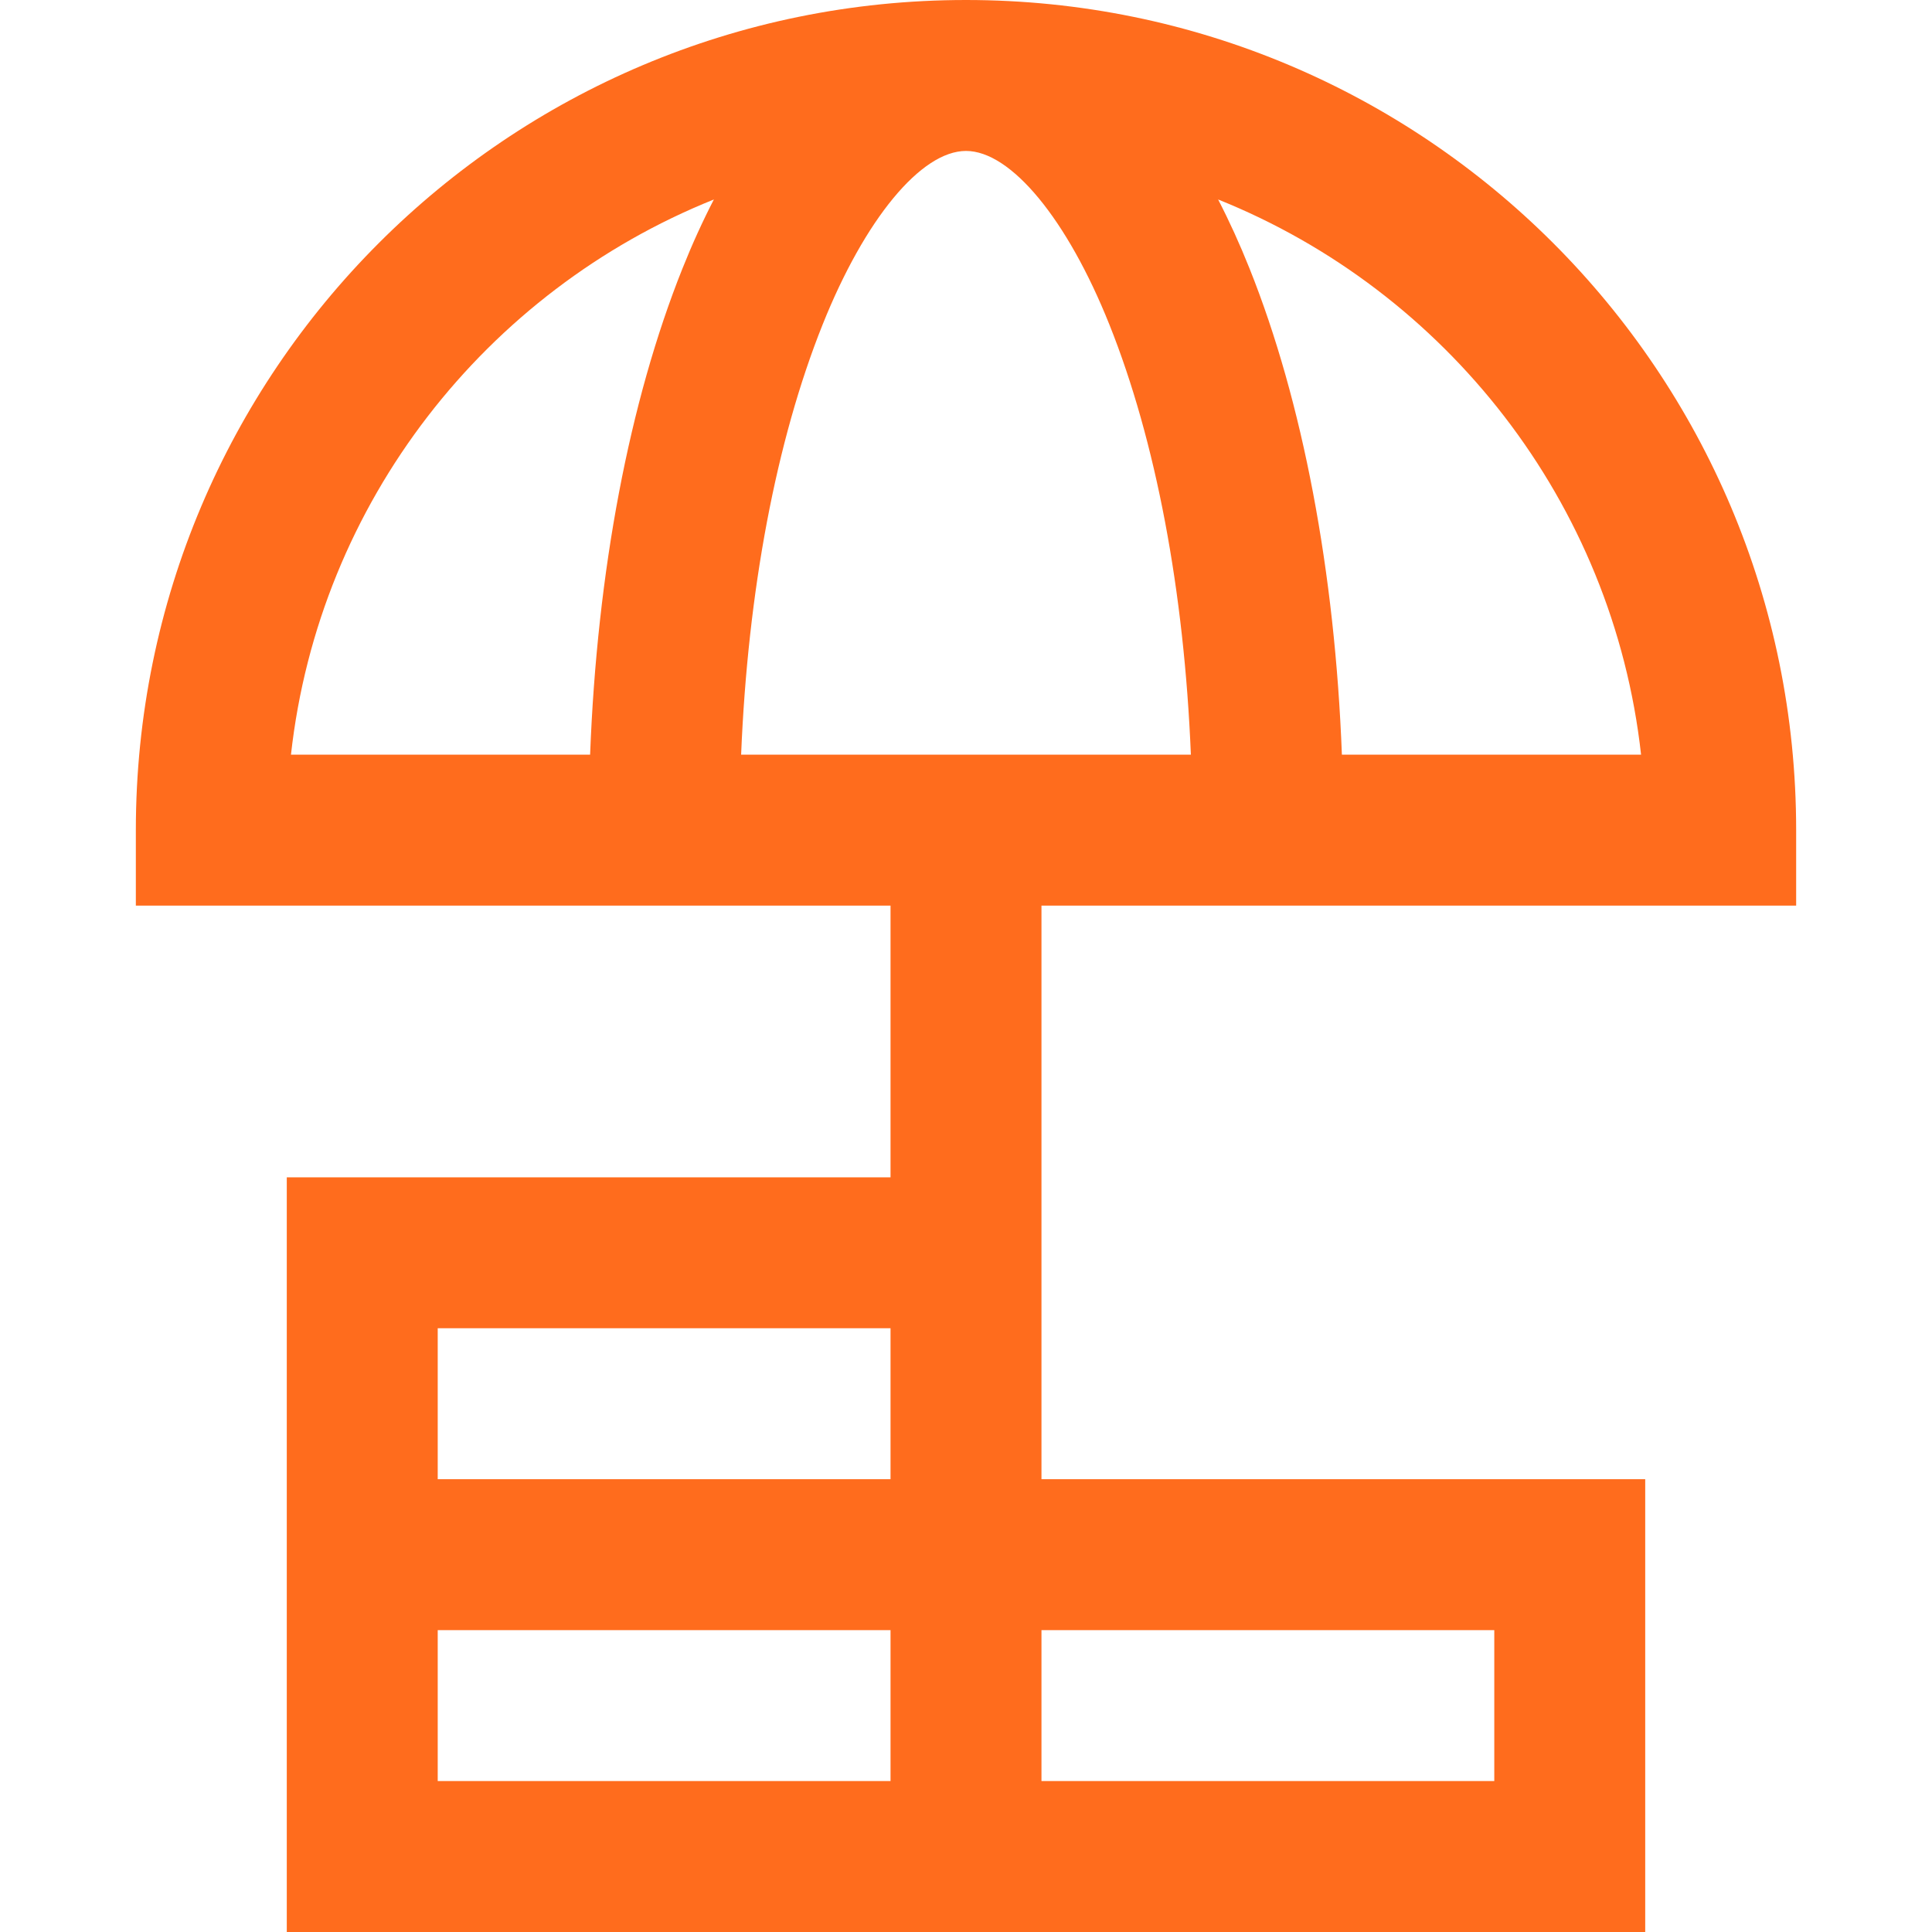 <svg width="48" height="48" viewBox="0 0 48 48" fill="none" xmlns="http://www.w3.org/2000/svg">
<path d="M25.875 22.5H44.625V20.625C44.625 9.226 35.4 0 24 0C12.601 0 3.375 9.225 3.375 20.625V22.5H22.125V29.25H7.125V48H40.875V36.75H25.875C25.875 35.338 25.875 23.964 25.875 22.5ZM24 3.75C25.116 3.75 26.514 5.443 27.562 8.063C28.717 10.949 29.421 14.69 29.587 18.75H18.413C18.579 14.69 19.283 10.949 20.438 8.063C21.486 5.443 22.884 3.75 24 3.75ZM40.772 18.75H33.339C33.166 14.21 32.367 9.977 31.044 6.67C30.8 6.059 30.539 5.488 30.264 4.956C35.921 7.226 40.075 12.474 40.772 18.75ZM17.736 4.956C17.461 5.488 17.2 6.059 16.956 6.67C15.633 9.976 14.834 14.21 14.661 18.75H7.229C7.926 12.474 12.079 7.226 17.736 4.956ZM10.875 33H22.125V36.75H10.875V33ZM22.125 44.25H10.875V40.5H22.125V44.25ZM37.125 40.5V44.25H25.875V40.5H37.125Z" fill="#FF6C1D"/>
</svg>
